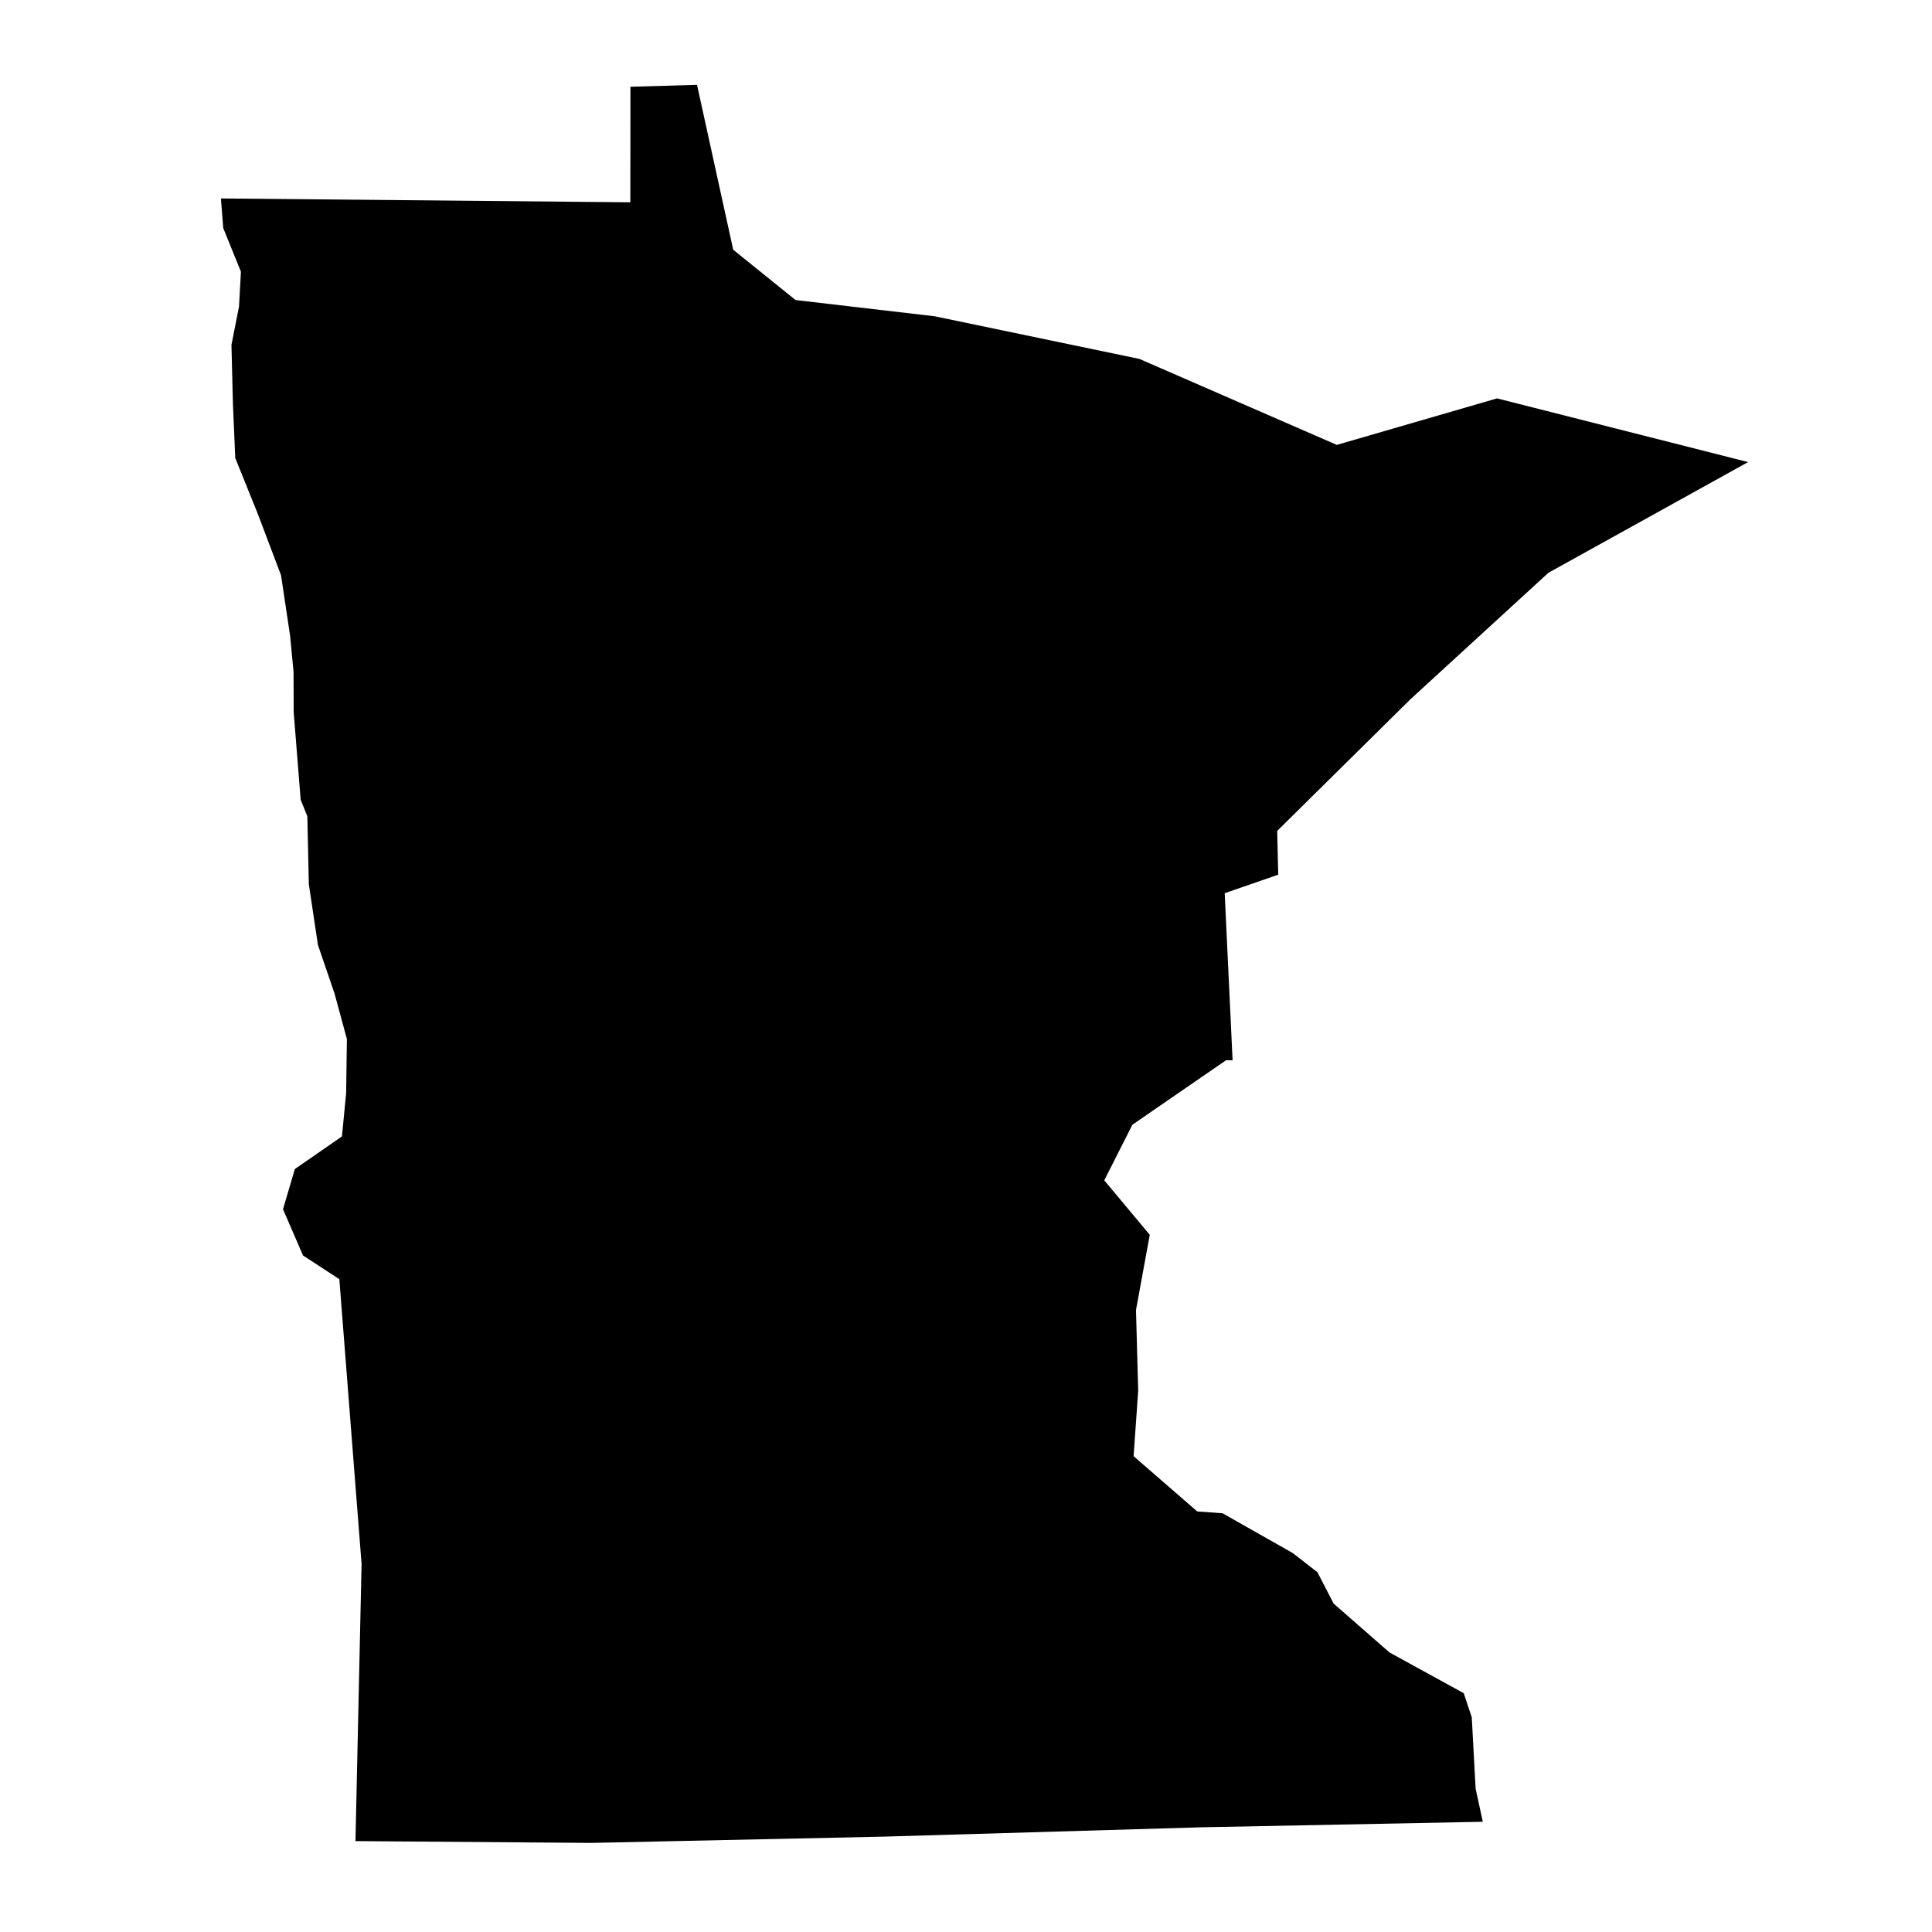 <?xml version="1.0" encoding="UTF-8"?>
<!-- Uploaded to: ICON Repo, www.iconrepo.com, Generator: ICON Repo Mixer Tools -->
<svg fill="#000000" width="800px" height="800px" version="1.1" viewBox="144 144 512 512" xmlns="http://www.w3.org/2000/svg">
 <path d="m607.25 266.45-0.035 0.035-52.871 29.309-36.57 33.523-35.301 34.879 0.27 11.602-14.188 4.914 2.094 44.273-1.727-0.012-13.316 9.164-11.512 7.934-7.453 14.73 12.059 14.441-3.652 19.93 0.586 21.375-1.219 17.355 16.855 14.645 6.731 0.492 18.609 10.547 6.527 5.082 4.297 8.312 14.793 12.938 19.676 10.797 2.133 6.402 1.016 18.891 1.91 8.781-75.027 1.477-83.492 2.457-77.723 1.668-62.516-0.477 1.617-73.453-5.894-75.469-9.625-6.277-5.305-12.254 3.141-10.648 12.484-8.652 1.109-11.453 0.199-14.359-3.269-12.035-4.402-12.871-2.414-16.102-0.398-18.023-1.766-4.363-1.852-23.246-0.035-10.668-0.906-9.5-2.414-16.102-6.211-16.402-5.91-14.641-0.629-14.434-0.383-15.57 2-10.137 0.508-9.25-4.688-11.562-0.613-7.848 108.5 1.02 0.027-30.621 17.645-0.508 9.59 43.699 16.52 13.328 36.91 4.312 54.23 11.297 52.293 22.781 42.473-12.324 66.484 16.867z"/>
</svg>